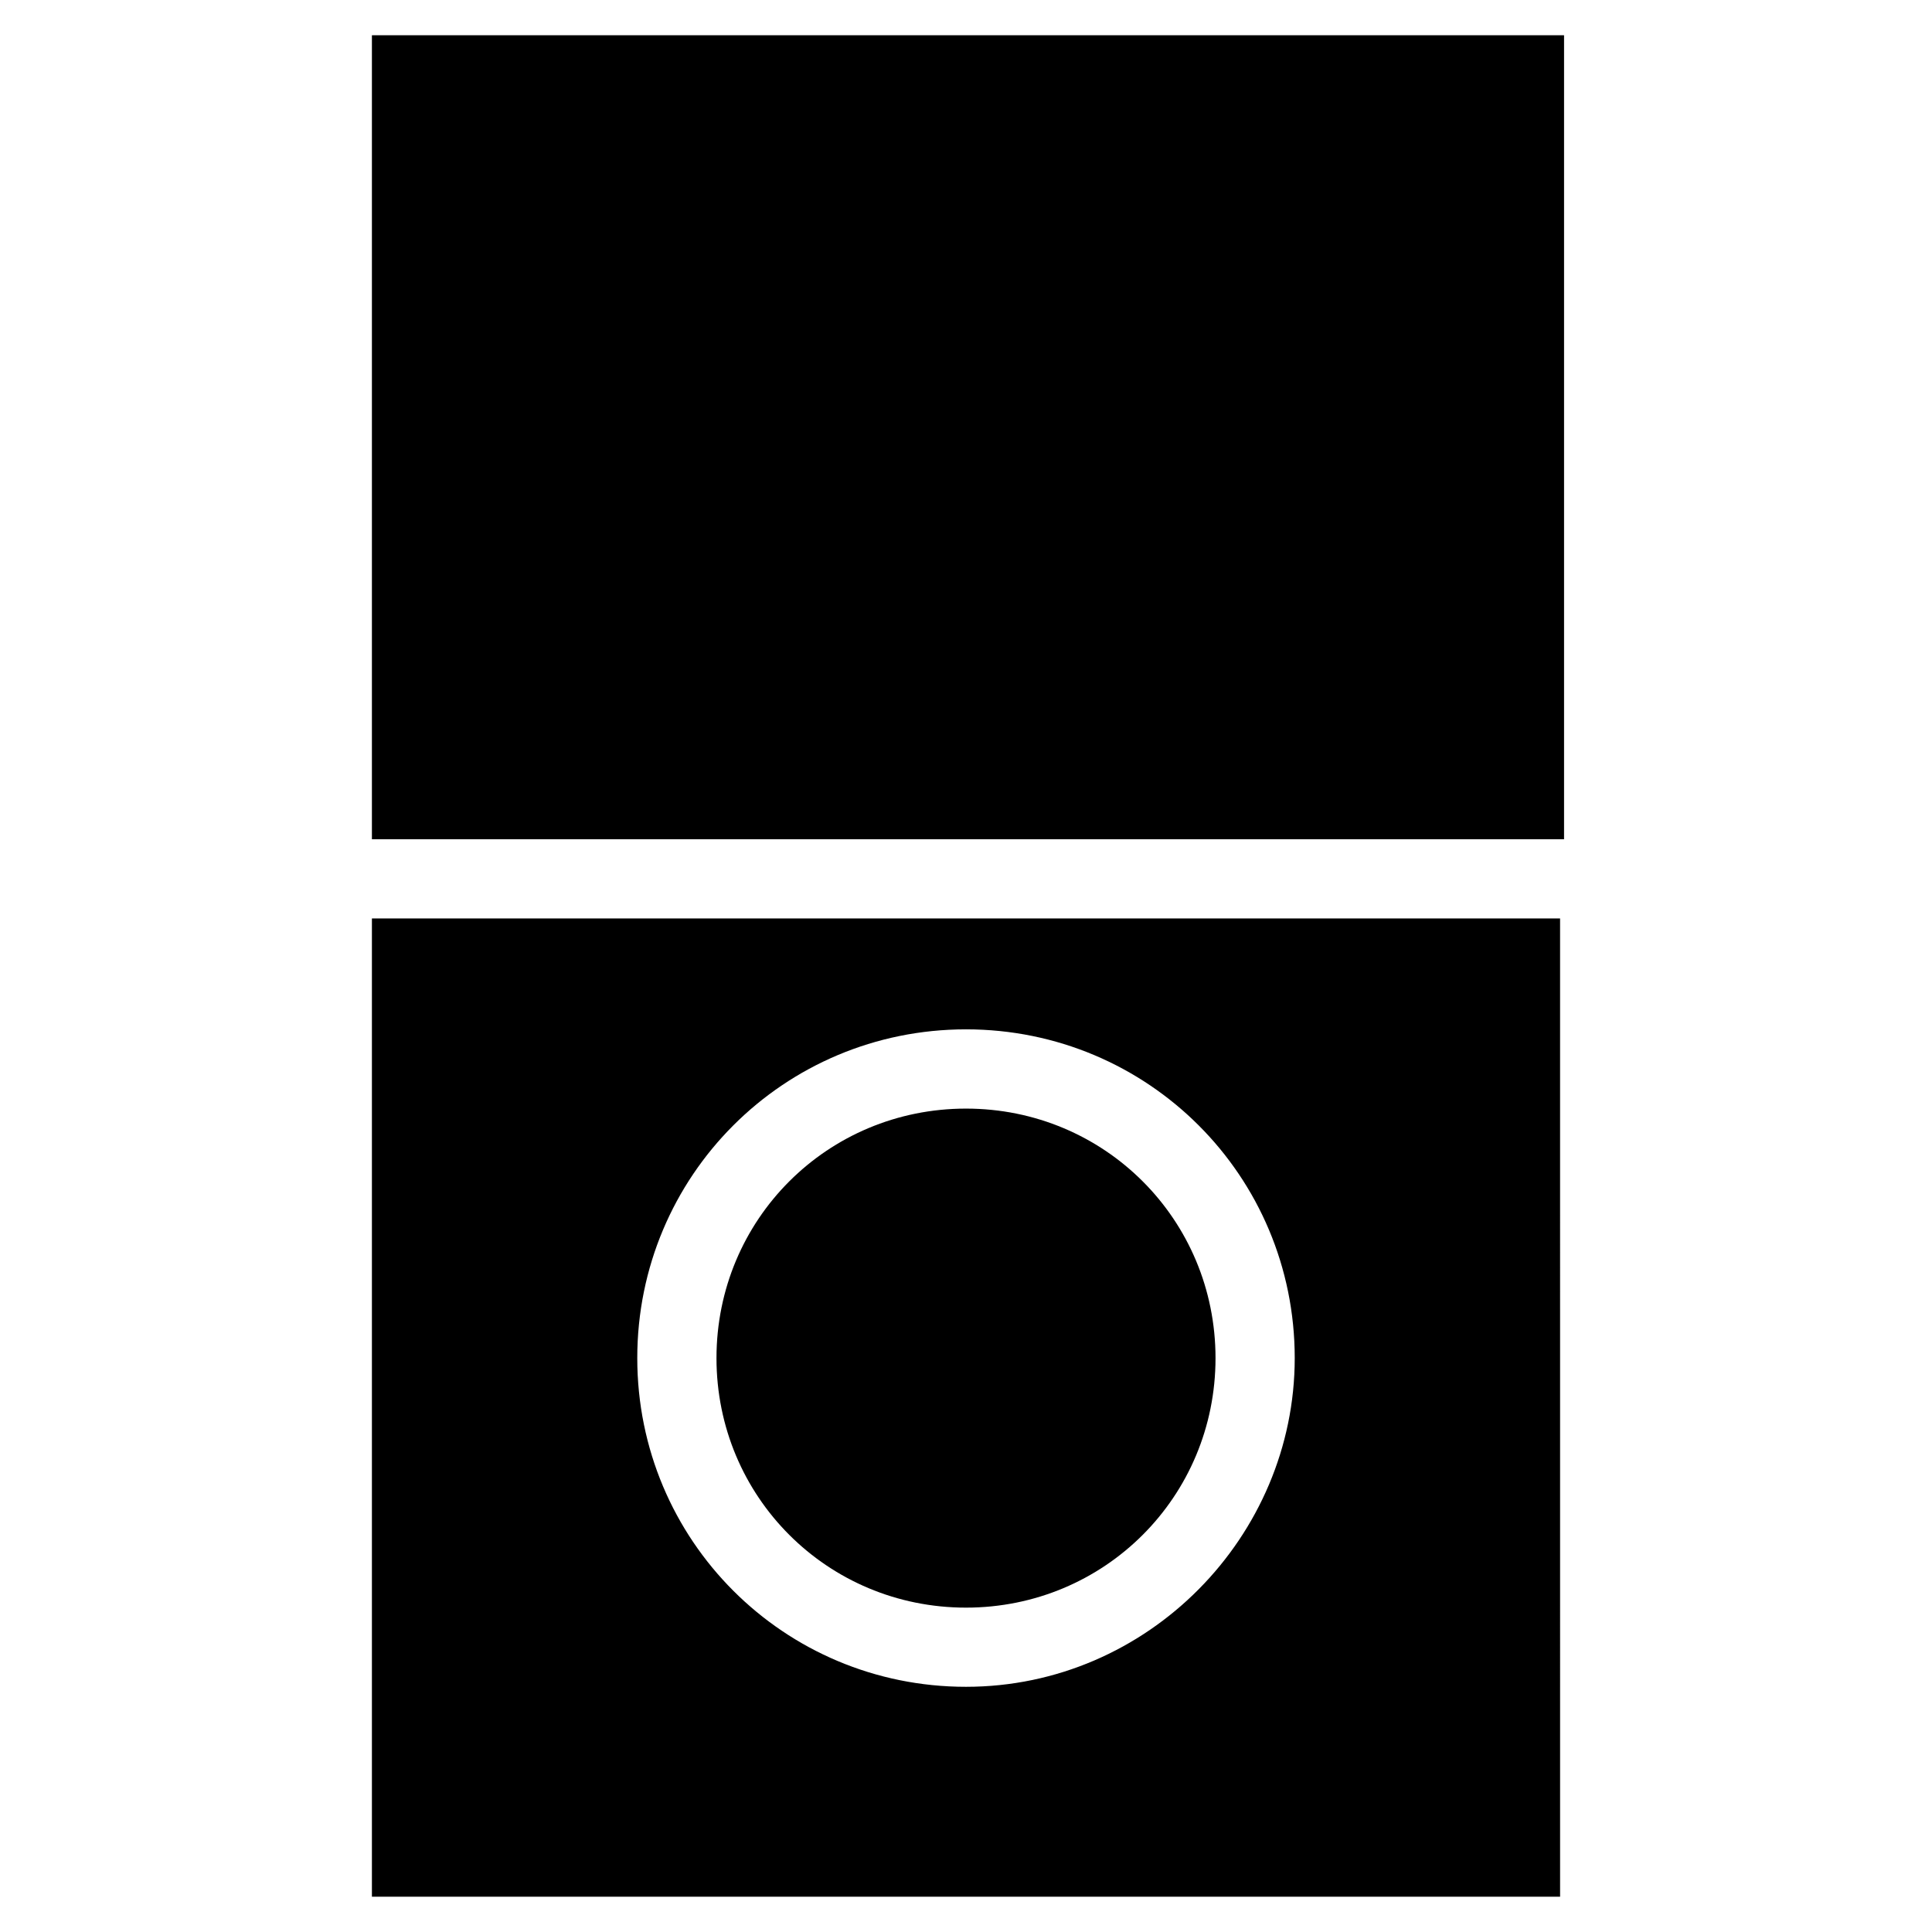<?xml version="1.0" encoding="UTF-8"?>
<!-- Uploaded to: ICON Repo, www.svgrepo.com, Generator: ICON Repo Mixer Tools -->
<svg fill="#000000" width="800px" height="800px" version="1.1" viewBox="144 144 512 512" xmlns="http://www.w3.org/2000/svg">
 <g>
  <path d="m242.56 153.34h315.93v213.07h-315.93z"/>
  <path d="m400 437.79c-36.734 0-66.125 29.391-66.125 66.125s29.391 66.125 66.125 66.125 66.125-29.391 66.125-66.125c0-36.738-29.391-66.125-66.125-66.125z"/>
  <path d="m242.56 387.4v259.25h314.88l-0.004-259.25zm157.44 203.62c-48.281 0-87.117-38.836-87.117-87.117s38.836-87.117 87.117-87.117 87.117 38.836 87.117 87.117c0 47.23-38.836 87.117-87.117 87.117z"/>
 </g>
</svg>